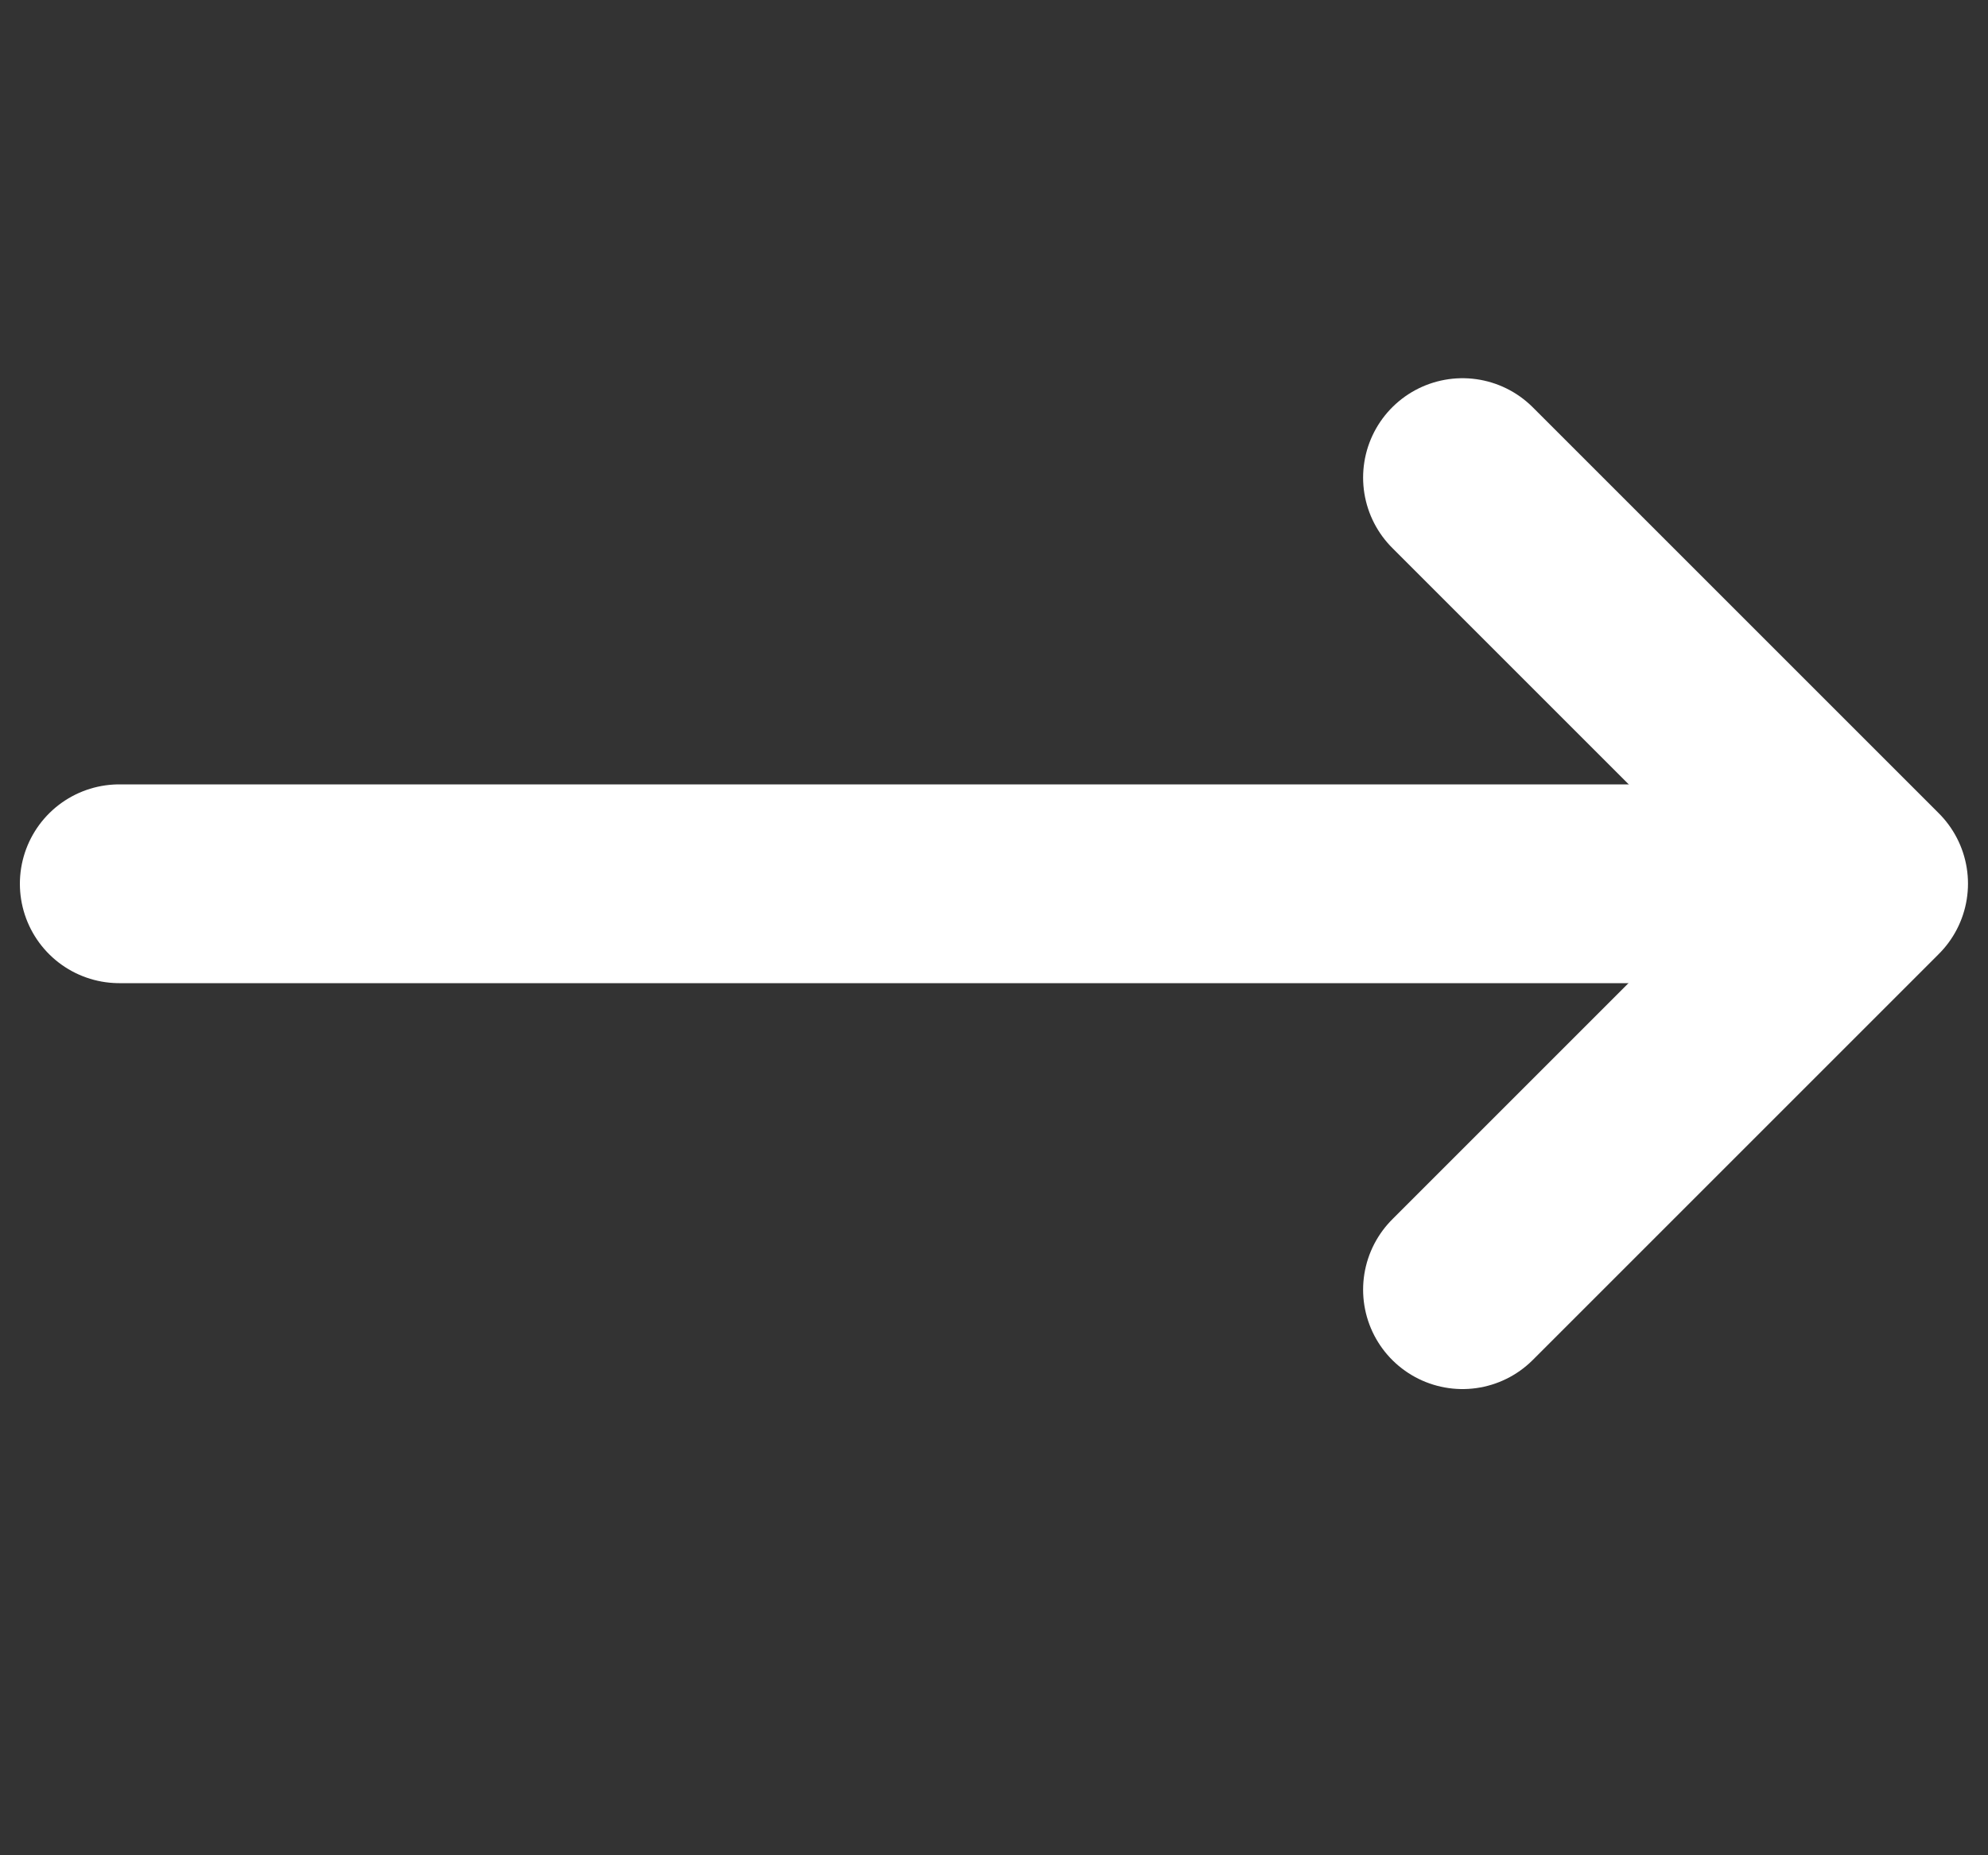 <svg width="15" height="14" viewBox="0 0 15 14" fill="none" xmlns="http://www.w3.org/2000/svg">
<rect x="0" y="0" width="15" height="14" fill="#333333" stroke="none"/>
<path d="M11.035 9.732L14.099 6.668L11.035 3.604" stroke="white" stroke-width="1.5" stroke-linecap="round" stroke-linejoin="round"/>
<path d="M13.628 6.669H0.9" stroke="white" stroke-width="1.5" stroke-linecap="round" stroke-linejoin="round"/>
</svg>
